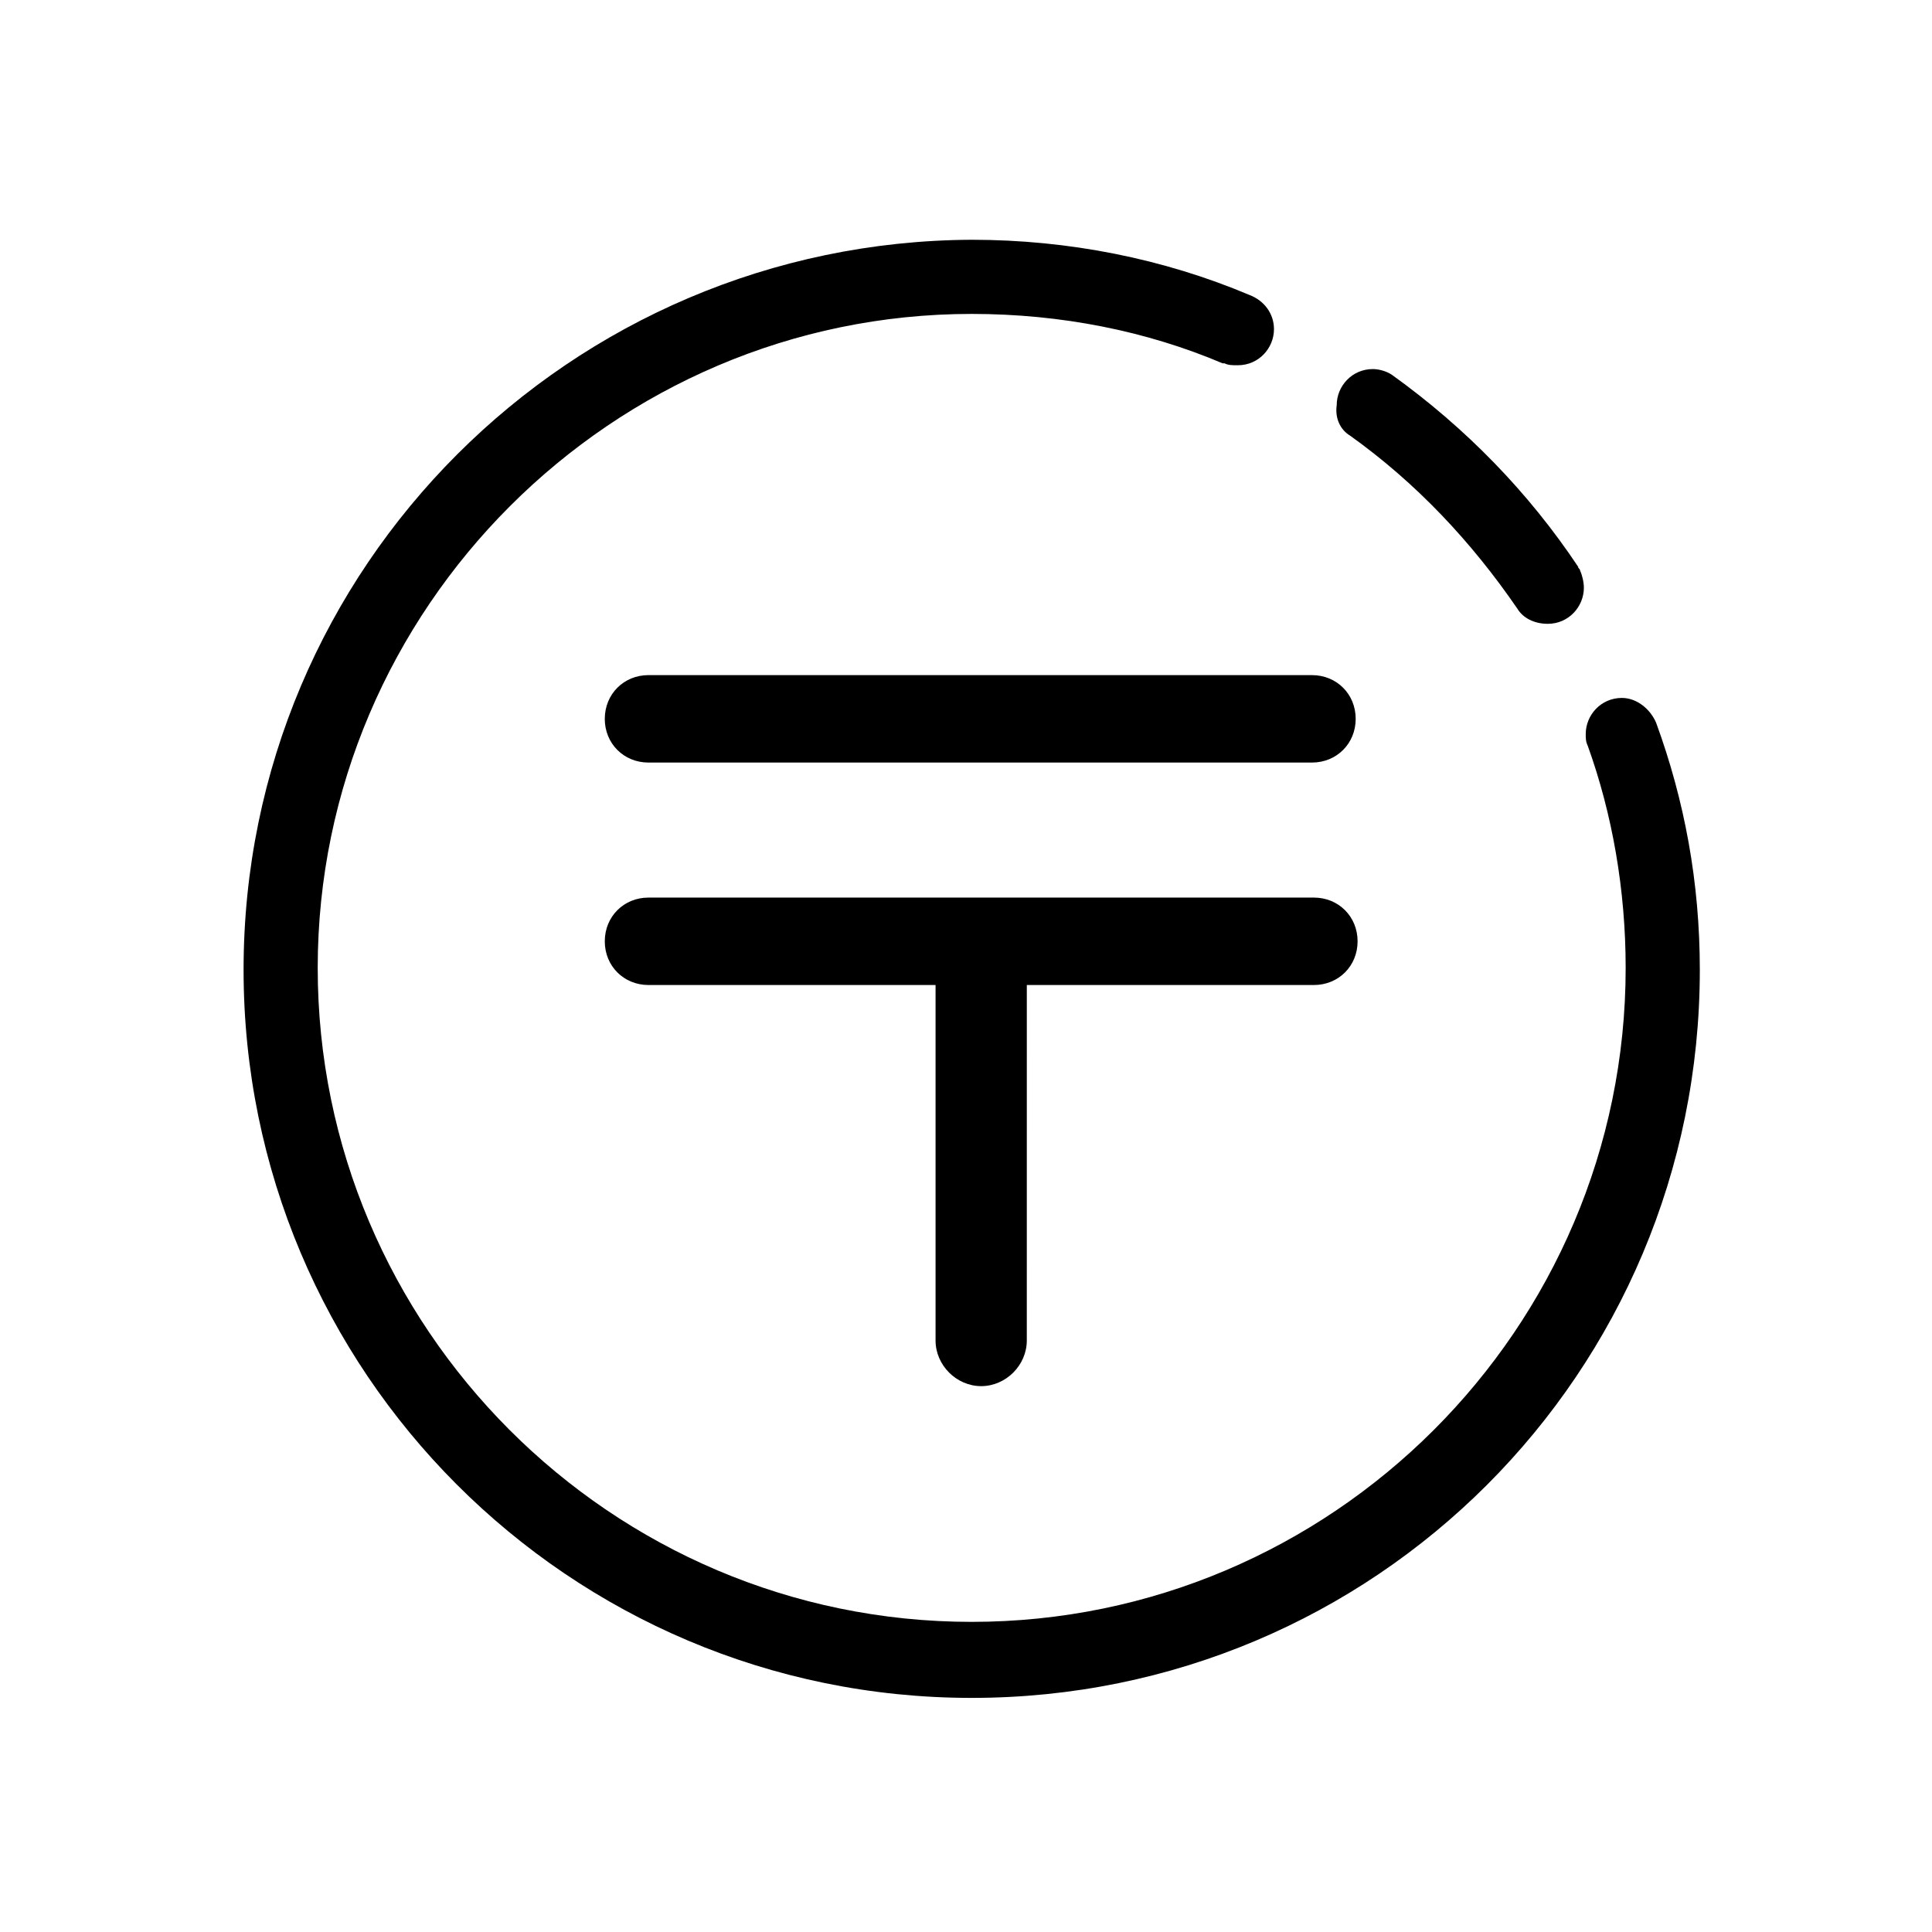 <?xml version="1.0" encoding="UTF-8"?>
<!-- Uploaded to: ICON Repo, www.iconrepo.com, Generator: ICON Repo Mixer Tools -->
<svg fill="#000000" width="800px" height="800px" version="1.1" viewBox="144 144 512 512" xmlns="http://www.w3.org/2000/svg">
 <g>
  <path d="m315.86 405.04h76.074v94.211c0 6.551 5.543 12.09 12.09 12.09 6.551 0 12.09-5.543 12.09-12.09l0.004-94.211h76.074c6.551 0 11.586-5.039 11.586-11.586 0-6.551-5.039-11.586-11.586-11.586h-176.33c-6.551 0-11.586 5.039-11.586 11.586-0.004 6.551 5.035 11.586 11.586 11.586z"/>
  <path d="m304.27 334.5c0 6.551 5.039 11.586 11.586 11.586h175.83c6.551 0 11.586-5.039 11.586-11.586 0-6.551-5.039-11.586-11.586-11.586l-175.82-0.004c-6.551 0-11.59 5.039-11.59 11.59z"/>
  <path d="m501.77 259.44c17.633 12.594 32.242 28.215 44.336 45.848 1.512 2.519 4.535 4.031 8.062 4.031 5.543 0 9.574-4.535 9.574-9.574 0-1.512-0.504-3.527-1.008-4.535 0-0.504-0.504-0.504-0.504-1.008-13.098-19.648-29.727-36.777-49.375-50.883-1.512-1.008-3.527-1.512-5.039-1.512-5.543 0-9.574 4.535-9.574 9.574-0.504 3.523 1.008 6.547 3.527 8.059z"/>
  <path d="m582.88 335.51c-1.512-3.527-5.039-6.551-9.07-6.551-5.543 0-9.574 4.535-9.574 9.574 0 1.008 0 2.016 0.504 3.023 6.551 18.137 10.078 38.289 10.078 58.945 0 95.723-78.09 173.31-173.31 173.31-95.723 0-173.31-78.09-173.31-173.31s78.09-173.31 173.31-173.31c23.68 0 46.352 4.535 66.504 13.098h0.504c1.008 0.504 2.016 0.504 3.527 0.504 5.543 0 9.574-4.535 9.574-9.574 0-4.031-2.519-7.559-6.551-9.07-22.672-9.574-47.863-14.609-73.555-14.609-106.31 0.504-192.96 86.656-192.96 193.46 0 106.3 86.152 192.96 192.96 192.96 106.81 0 192.96-86.152 192.96-192.96-0.004-23.176-4.035-44.84-11.59-65.496z"/>
 </g>
</svg>